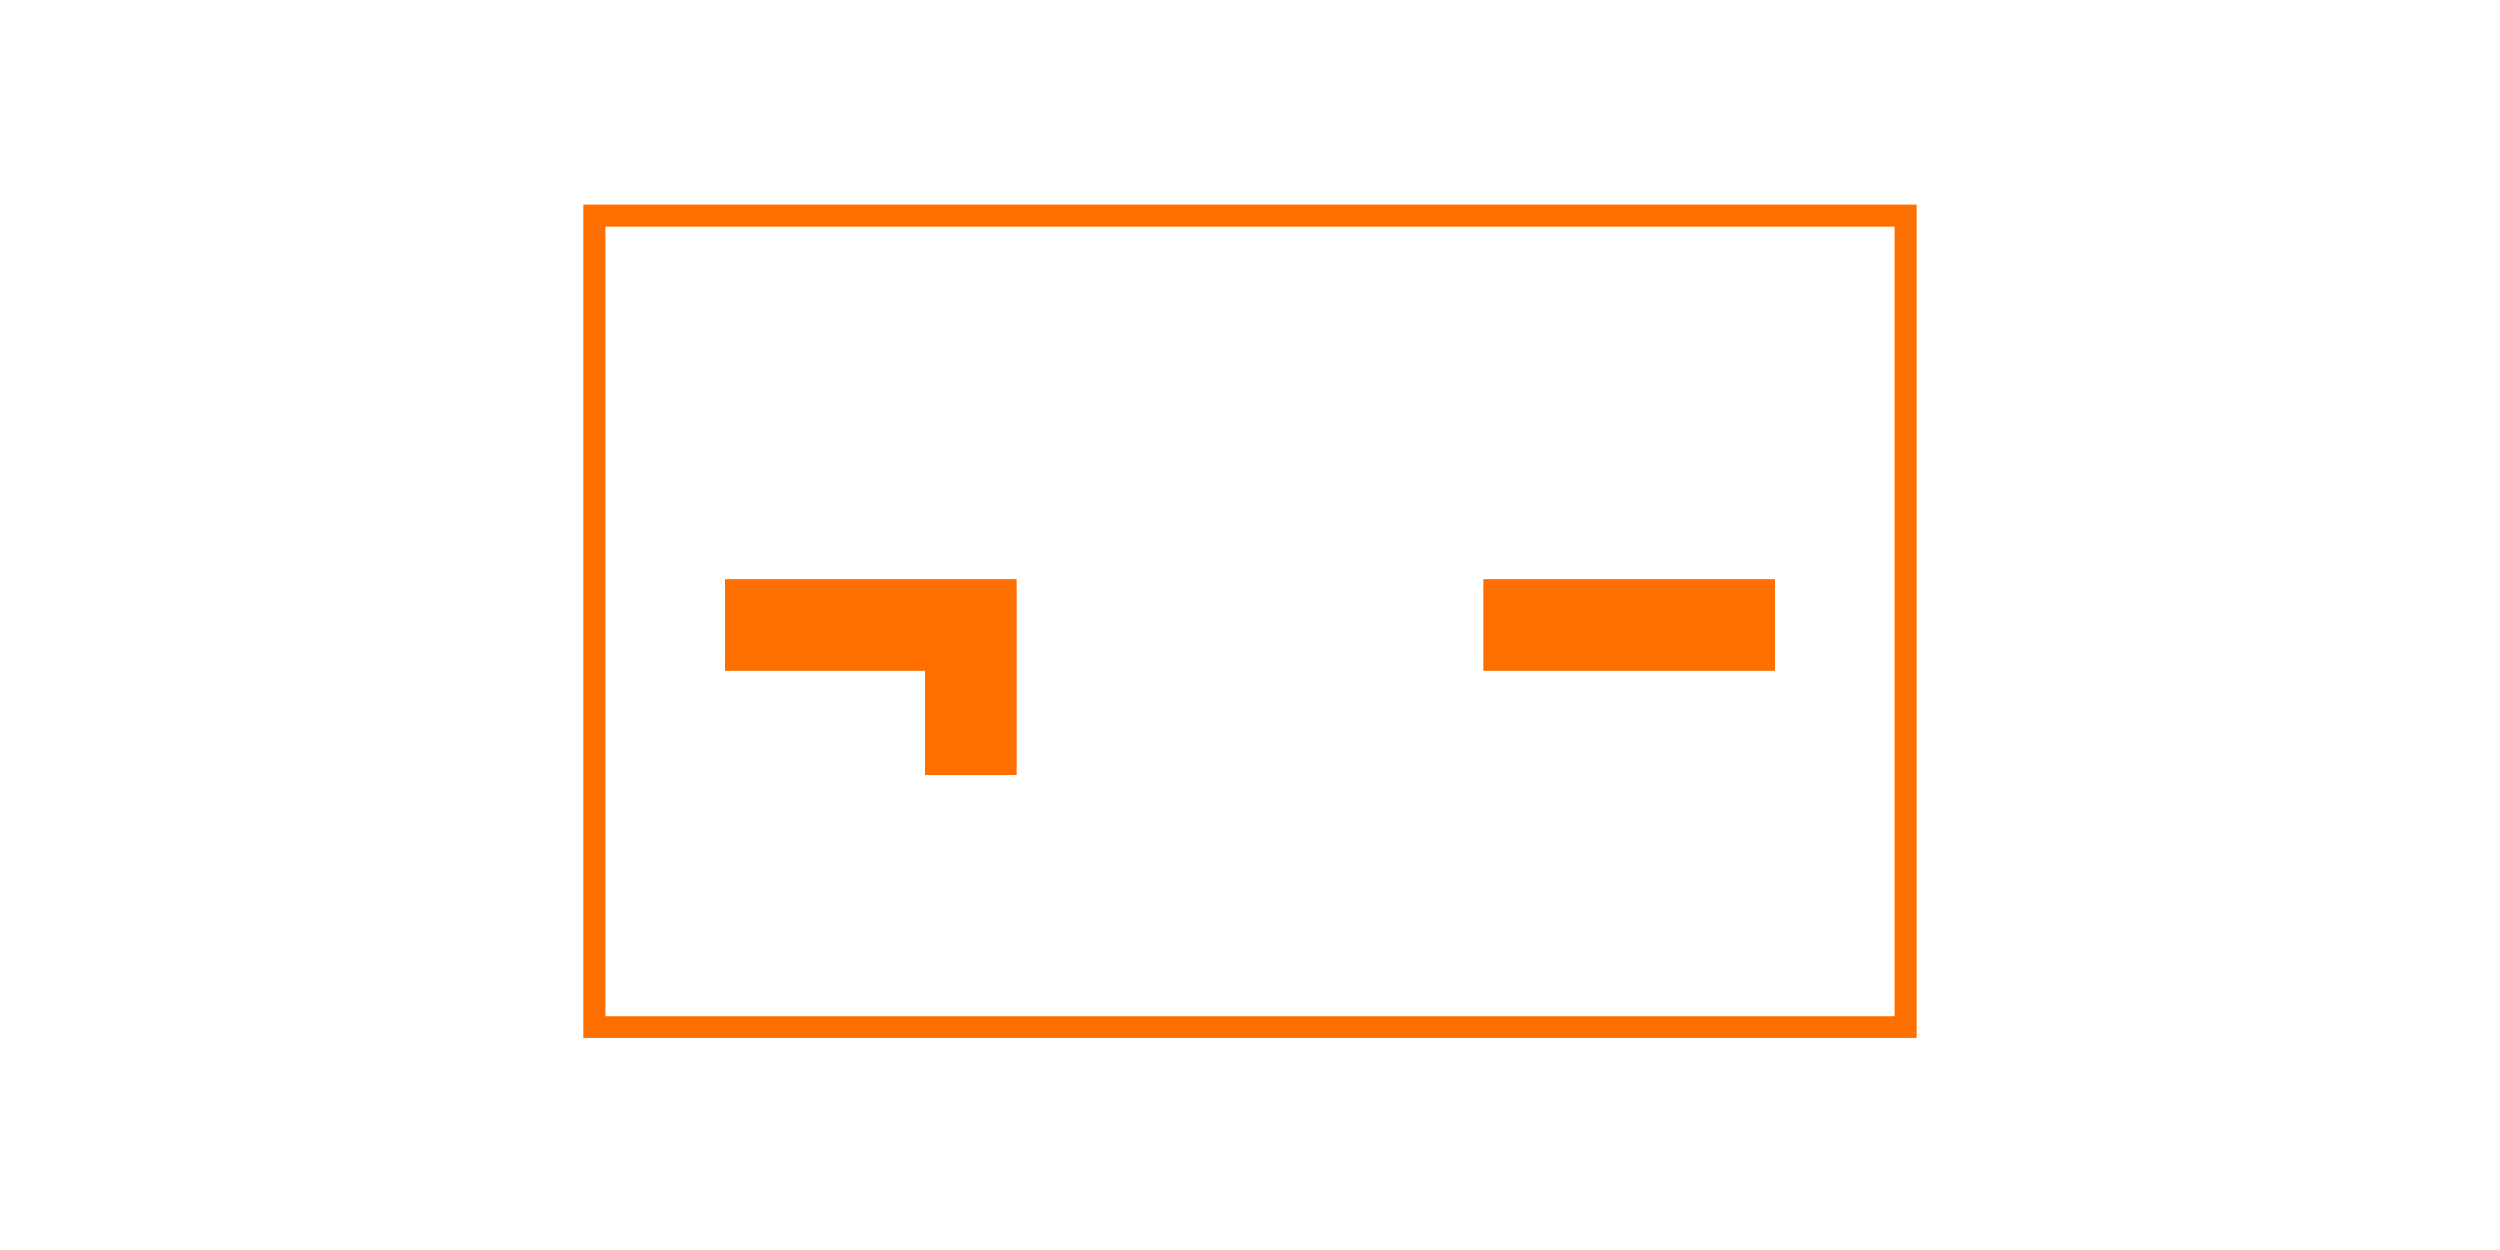 <?xml version="1.0" encoding="UTF-8"?><svg xmlns="http://www.w3.org/2000/svg" viewBox="0 0 60 30"><defs><style>.cls-1{fill:none;}.cls-2{fill:#ff6f00;}</style></defs><g id="_レイヤー_1"><g><rect class="cls-2" x="35.6" y="13.9" width="7" height="2.2"/><polygon class="cls-2" points="17.4 13.9 17.4 16.1 22.2 16.1 22.2 18.6 24.4 18.6 24.4 16.1 24.4 13.9 22.2 13.9 17.4 13.9"/></g></g><g id="_レイヤー_2"><circle class="cls-1" cx="30" cy="15" r="17"/><path class="cls-2" d="m45.47,5.44v18.95H14.53V5.44h30.95m.53-.53H14v20h32V4.92h0Z"/></g></svg>